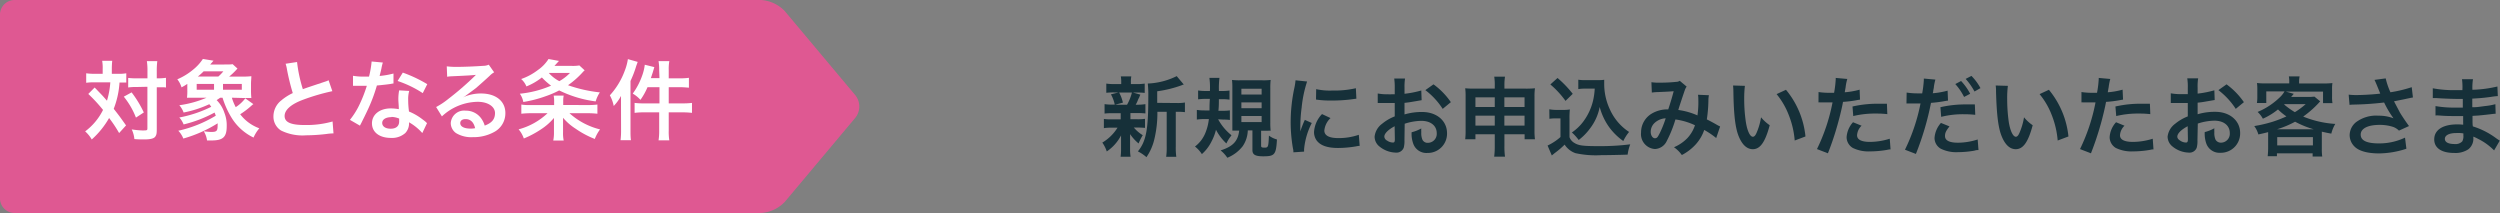 <svg xmlns="http://www.w3.org/2000/svg" viewBox="0 0 432.16 36.82"><rect x="0" y="0" width="432.16" height="36.82" fill="#808080" stroke="none"/><defs><style>.cls-1{fill:#df5892;}.cls-2{fill:#fff;}.cls-3{fill:#163039;}</style></defs><g id="レイヤー_2" data-name="レイヤー 2"><g id="f"><path class="cls-1" d="M135.66,34.9a6.2,6.2,0,0,1-4.18,1.92H2.58A2.53,2.53,0,0,1,0,34.36V2.47A2.53,2.53,0,0,1,2.58,0h128.9a6.2,6.2,0,0,1,4.18,1.92l12.22,14.57a3.12,3.12,0,0,1,0,3.84Z"/><path class="cls-2" d="M17.75,11.92a6.8,6.8,0,0,0-.09-1.41H19.4a13.33,13.33,0,0,0-.07,1.41v.84h1.06a7.57,7.57,0,0,0,1.44-.09v1.6c-.36,0-.55,0-1.17,0a15.11,15.11,0,0,1-1,4.54c.95,1.21,1.07,1.37,2.13,2.87L20.59,23a21.65,21.65,0,0,0-1.73-2.6,14.74,14.74,0,0,1-3,3.71,5.61,5.61,0,0,0-1.14-1.4A10.38,10.38,0,0,0,17.81,19a26.72,26.72,0,0,0-2.55-2.76l1.1-1.11c.3.3.3.3,1.18,1.22.12.12.38.4.95,1.06a14.2,14.2,0,0,0,.58-3.18H16.3a9.62,9.62,0,0,0-1.4.08V12.67a10.83,10.83,0,0,0,1.49.09h1.36Zm5,4.05a18.62,18.62,0,0,1,2.11,3.47l-1.36.89a13.43,13.43,0,0,0-2.1-3.62Zm.84-.93a9.28,9.28,0,0,0-1.43.08V13.47a10.82,10.82,0,0,0,1.43.07h1.9V12.35a10.68,10.68,0,0,0-.1-1.78h1.8a13.58,13.58,0,0,0-.09,1.78v1.19h.18a8.64,8.64,0,0,0,1.41-.09v1.68l-.35-.05c-.15,0-.64,0-1.05,0H27.1v7.24c0,.78-.05,1-.27,1.31S26,24.1,25,24.1c-.61,0-1.17,0-1.77-.06a5,5,0,0,0-.46-1.67,15.09,15.09,0,0,0,1.81.18c.81,0,.9,0,.9-.36V15Z"/><path class="cls-2" d="M40.08,16.89a8.76,8.76,0,0,0,.67,1.63A6.38,6.38,0,0,0,42.4,17l1.4,1a2.59,2.59,0,0,0-.38.31,14,14,0,0,1-1.9,1.44,7.27,7.27,0,0,0,3.31,2.43,6.32,6.32,0,0,0-1,1.6,9.07,9.07,0,0,1-3.69-3.25,15,15,0,0,1-1.67-3.64h-.4l-.62.42a5.45,5.45,0,0,1,1.34,2.19,5.82,5.82,0,0,1,.4,2.32c0,1.87-.63,2.46-2.62,2.46l-.78,0a4,4,0,0,0-.57-1.59,10.7,10.7,0,0,0,1.27.12c1,0,1.13-.18,1.13-1.2a1.13,1.13,0,0,0,0-.29,22.8,22.8,0,0,1-5.93,2.63,4.07,4.07,0,0,0-.87-1.35A21.43,21.43,0,0,0,37.3,20c-.09-.25-.12-.33-.21-.54a21.93,21.93,0,0,1-5.35,2.05A4,4,0,0,0,31,20.31a21.22,21.22,0,0,0,5.52-1.85c-.13-.19-.18-.25-.34-.45a18.93,18.93,0,0,1-4.44,1.44A4.06,4.06,0,0,0,31,18.19a18.09,18.09,0,0,0,4.71-1.3H33.79c-.6,0-1,0-1.47,0a8.51,8.51,0,0,0,.06-1.32V14.5a8.6,8.6,0,0,1-1,.6,4.21,4.21,0,0,0-.73-1.39A11,11,0,0,0,33.43,12a8,8,0,0,0,1.64-1.81l1.84.3-.57.66h2.43c.51,0,1.28,0,1.44-.06l.84.76-.36.39c-.4.41-.63.63-1.08,1h2.27a12.13,12.13,0,0,0,1.57-.07c0,.47-.06.77-.06,1.32v1.13a12.36,12.36,0,0,0,.06,1.32c-.39,0-.78,0-1.41,0ZM37,15.51v-1H34v1Zm.74-2.28a7.11,7.11,0,0,0,.87-.9H35.2a10.07,10.07,0,0,1-1,.9Zm4.06,2.28v-1H38.55v1Z"/><path class="cls-2" d="M51.35,10.72a24.91,24.91,0,0,0,1,4.69c1-.35,1-.35,3.89-1.31a3.26,3.26,0,0,0,.56-.23l.65,1.89a36.44,36.44,0,0,0-4.95,1.44C50.3,18,49.2,19,49.2,20.05s1,1.56,3.44,1.56A16.44,16.44,0,0,0,57.49,21l.16,2.06a8.93,8.93,0,0,0-1.21.1,30.71,30.71,0,0,1-3.51.23,8.38,8.38,0,0,1-4.35-.83,2.82,2.82,0,0,1-1.31-2.5,3.51,3.51,0,0,1,1.34-2.69,9,9,0,0,1,2-1.28,38.83,38.83,0,0,1-1-4.07,5.49,5.49,0,0,0-.24-1Z"/><path class="cls-2" d="M66.18,10.81a7.91,7.91,0,0,0-.24,1c-.08.36-.15.66-.32,1.32a14.06,14.06,0,0,0,2.4-.42l0,1.72a3.58,3.58,0,0,0-.48.08c-.54.08-1.46.19-2.39.27a28,28,0,0,1-1.65,4.35c-.34.73-.48,1-1,2.05l-.28.54-1.73-1A13.53,13.53,0,0,0,62,18.37a23.38,23.38,0,0,0,1.41-3.54l-1,0-.6,0-.79,0V13.1a9.94,9.94,0,0,0,2,.14h.77a16,16,0,0,0,.45-2.61ZM73,23a9,9,0,0,0-2.29-1.86c0,.13,0,.24,0,.3A2.41,2.41,0,0,1,70.06,23a3.45,3.45,0,0,1-2.49.84c-2,0-3.27-1-3.27-2.52s1.34-2.58,3.24-2.58a7.88,7.88,0,0,1,1.4.13c0-.68-.08-1.27-.08-1.72A8.08,8.08,0,0,1,69,15.62l1.74.1a5,5,0,0,0-.18,1.51,15.06,15.06,0,0,0,.14,2.05,9.85,9.85,0,0,1,2.37,1.38,5.43,5.43,0,0,1,.52.41,2.09,2.09,0,0,0,.23.21Zm-5.32-2.75c-1,0-1.61.41-1.61,1s.54,1,1.47,1S69,21.8,69,21c0-.15,0-.5,0-.5A3.63,3.63,0,0,0,67.65,20.21Zm5.4-4.15A18.65,18.65,0,0,0,68.73,14l.9-1.45a23.5,23.5,0,0,1,4.23,2Z"/><path class="cls-2" d="M80,16.85a7.29,7.29,0,0,1,3.15-.69c2.56,0,4.21,1.32,4.21,3.38a3.65,3.65,0,0,1-2,3.31,7.35,7.35,0,0,1-3.63.86A5.07,5.07,0,0,1,78.82,23a2.14,2.14,0,0,1-.9-1.73,2.31,2.31,0,0,1,2.58-2.14,3.22,3.22,0,0,1,2.6,1.23,4,4,0,0,1,.69,1.35c1.24-.46,1.78-1.11,1.78-2.17s-1.15-1.94-3-1.94a9.22,9.22,0,0,0-6.18,2.52l-1-1.62a12.9,12.9,0,0,0,2.12-1.41A50.71,50.71,0,0,0,82,13.21l.27-.27h0c-.57.07-1.53.13-4.25.25a5.11,5.11,0,0,0-.72.08l-.07-1.8a13.51,13.51,0,0,0,1.77.09c1.27,0,3.1-.08,4.56-.18a2.3,2.3,0,0,0,.93-.2l.93,1.32a3.48,3.48,0,0,0-.78.61c-.75.7-1.85,1.67-2.36,2.11-.27.22-1.35,1-1.65,1.23s-.37.25-.61.39Zm.45,3.74c-.54,0-.89.27-.89.69,0,.6.68.95,1.79.95a3.52,3.52,0,0,0,.78-.07C81.9,21.13,81.33,20.59,80.49,20.59Z"/><path class="cls-2" d="M101.56,18.16a12.41,12.41,0,0,0,1.71-.09v1.59a15.47,15.47,0,0,0-1.83-.09h-3a12.29,12.29,0,0,0,5.29,2.8,6.76,6.76,0,0,0-.91,1.65,15.93,15.93,0,0,1-3.33-1.78,9.67,9.67,0,0,1-2.16-1.88c0,.62,0,.84,0,1.12v1.37a6.26,6.26,0,0,0,.11,1.44h-1.8a6.84,6.84,0,0,0,.12-1.45V21.49c0-.33,0-.65,0-1.1a10,10,0,0,1-2.21,1.95,16.73,16.73,0,0,1-3,1.6,4.86,4.86,0,0,0-.9-1.58,11.66,11.66,0,0,0,5-2.79H91.93a15.22,15.22,0,0,0-1.81.09V18.07a7.46,7.46,0,0,0,1.45.09h4.22v-.63a4.82,4.82,0,0,0-.08-1h1.73a4.67,4.67,0,0,0-.08,1v.62Zm-.49-6a3.11,3.11,0,0,0-.38.37,15,15,0,0,1-2.5,2.2,24.17,24.17,0,0,0,5.5,1.24,5.73,5.73,0,0,0-.72,1.56,20,20,0,0,1-6.31-1.9,16,16,0,0,1-2.33,1,21.31,21.31,0,0,1-3.87,1,3.53,3.53,0,0,0-.6-1.43,18.05,18.05,0,0,0,5.4-1.39,12.35,12.35,0,0,1-1.59-1.42A10.68,10.68,0,0,1,91,14.94a3.45,3.45,0,0,0-.91-1.28A10.3,10.3,0,0,0,93,12.09a6.64,6.64,0,0,0,1.82-1.89l1.81.33-.79.86h3a6.63,6.63,0,0,0,1.31-.08Zm-6.2.45a6.22,6.22,0,0,0,1.82,1.42,8,8,0,0,0,1.84-1.42Z"/><path class="cls-2" d="M107.35,18.23c0-.5,0-1,0-1.65a7.48,7.48,0,0,1-1.26,1.74,6.14,6.14,0,0,0-.67-1.84A12.87,12.87,0,0,0,108,12.22a9.27,9.27,0,0,0,.54-2l1.69.48c-.07.23-.1.3-.24.68a18.13,18.13,0,0,1-1,2.62v8.5c0,.68,0,1.17.08,1.74h-1.8a13.53,13.53,0,0,0,.09-1.75Zm6.6-6.09a8.89,8.89,0,0,0-.11-1.57h1.86a8,8,0,0,0-.1,1.59v1.38h1.87a10.79,10.79,0,0,0,1.62-.09v1.71c-.67-.06-1.12-.09-1.6-.09H115.6v2.8h2.34a13.08,13.08,0,0,0,1.68-.08v1.72a13.91,13.91,0,0,0-1.65-.09H115.6v3.12a9.27,9.27,0,0,0,.1,1.72h-1.86a10.47,10.47,0,0,0,.11-1.72V19.42h-2.57a12.84,12.84,0,0,0-1.68.09V17.79a12.69,12.69,0,0,0,1.68.08H114v-2.8h-2.07a11,11,0,0,1-1.22,2.19,5.56,5.56,0,0,0-1.33-1.08A12.08,12.08,0,0,0,111,13.09a8.38,8.38,0,0,0,.46-1.9l1.65.41c-.1.35-.13.44-.27.91l-.33,1H114Z"/><path class="cls-3" d="M192.31,19.57a10.21,10.21,0,0,0-1.37.06V18a8.09,8.09,0,0,0,1.4.08h.36a6.26,6.26,0,0,0-.66-1.77l1.32-.33h-.71a10.78,10.78,0,0,0-1.41.06V14.45a8.55,8.55,0,0,0,1.44.08h1.14V14.3a5.74,5.74,0,0,0-.07-1.09h1.81a5.5,5.5,0,0,0-.07,1.09v.23h1a8.1,8.1,0,0,0,1.39-.08v1.61a10.78,10.78,0,0,0-1.41-.06h-.61l1.27.36c-.09.19-.09.19-.22.52a3.08,3.08,0,0,0-.26.56,4.49,4.49,0,0,1-.33.66h.3A8.12,8.12,0,0,0,198,18v1.61a10.46,10.46,0,0,0-1.38-.06h-1.21v1.06h1.15a8.42,8.42,0,0,0,1.37-.07v1.57a12.22,12.22,0,0,0-1.37-.06H196a6.43,6.43,0,0,0,1.54,1.32,9.58,9.58,0,0,0-.72,1.43,7.73,7.73,0,0,1-1.47-1.62,5.17,5.17,0,0,1,0,.58s0,.51,0,.59v1.5a7.16,7.16,0,0,0,.09,1.24h-1.73a7.81,7.81,0,0,0,.08-1.18v-1.5c0-.29,0-.68,0-1a7.47,7.47,0,0,1-2.47,2.77,5.64,5.64,0,0,0-.77-1.53,7.74,7.74,0,0,0,2.63-2.58h-1a8.23,8.23,0,0,0-1.36.08V20.56a8.33,8.33,0,0,0,1.39.07h1.52V19.57ZM193.46,16a6.76,6.76,0,0,1,.65,1.74l-1.34.36h2.06a8.62,8.62,0,0,0,.84-2.1Zm10,1.81a7.48,7.48,0,0,0,1.37-.09v1.67a7.92,7.92,0,0,0-1.2-.06h-.38v6a10.9,10.9,0,0,0,.09,1.77h-1.75a11.22,11.22,0,0,0,.09-1.77v-6h-1.61a19.32,19.32,0,0,1-.55,4.84,9.22,9.22,0,0,1-1.34,3,6.71,6.71,0,0,0-1.48-1c1.42-1.74,1.8-3.71,1.8-9.39a18.35,18.35,0,0,0-.09-2.34,12.34,12.34,0,0,0,5-1.28l1.23,1.46c-.16,0-.22.07-.49.16a20.35,20.35,0,0,1-4.11,1v2Z"/><path class="cls-3" d="M210.57,20.62a9,9,0,0,0,2.31,2.76l-.19.27A5.75,5.75,0,0,0,212,24.8a8.66,8.66,0,0,1-1.8-2.37,8.63,8.63,0,0,1-.76,2,7.05,7.05,0,0,1-1.68,2.21,5.35,5.35,0,0,0-1.19-1.31,5.57,5.57,0,0,0,1.77-2.29,8.8,8.8,0,0,0,.63-2.46h-.67a9.73,9.73,0,0,0-1.41.09V19a8.69,8.69,0,0,0,1.33.09h.86c0-.66,0-1.11.06-2h-.77a10.93,10.93,0,0,0-1.26.08V15.64a8.83,8.83,0,0,0,1.34.09h.7a12.46,12.46,0,0,0-.09-2.27h1.74a14.18,14.18,0,0,0-.09,2.27h.53a8.55,8.55,0,0,0,1.3-.08v1.58a7.25,7.25,0,0,0-1.17-.08h-.67c0,.86,0,1.17-.08,2h.68a8.56,8.56,0,0,0,1.3-.07v1.66a7.29,7.29,0,0,0-1.17-.07Zm5.13,1.92a5.11,5.11,0,0,1-.88,2.73,6.38,6.38,0,0,1-2.66,2A5.64,5.64,0,0,0,211,26c2.13-.68,3-1.59,3.21-3.42-.42,0-.82,0-1.18,0,0-.37,0-.84,0-1.48V15.31a11.88,11.88,0,0,0-.06-1.49,10.66,10.66,0,0,0,1.44.06h3.78a10.12,10.12,0,0,0,1.46-.06,12.61,12.61,0,0,0-.06,1.52v5.82a12.36,12.36,0,0,0,.06,1.44,2,2,0,0,0-.44,0h-.3l-.63,0H218v2.59c0,.27.12.33.6.33.63,0,.67-.12.75-2.08a4.17,4.17,0,0,0,1.39.67c-.15,2.63-.39,2.91-2.37,2.91-1.38,0-1.87-.28-1.87-1.08V22.54Zm-1.11-6.2h3.5v-1h-3.5Zm0,2.36h3.5v-1h-3.5Zm0,2.4h3.5V20.05h-3.5Z"/><path class="cls-3" d="M223.58,26.33c0-.27,0-.36-.08-.7a26.73,26.73,0,0,1-.39-4.49,28.46,28.46,0,0,1,.62-5.86,10.27,10.27,0,0,0,.22-1.4l2,.21a20.87,20.87,0,0,0-.94,4.49,25.8,25.8,0,0,0-.23,3.31c0,.33,0,.45,0,.83a16.74,16.74,0,0,1,.78-2l1.2.54a12.39,12.39,0,0,0-1.33,4.54c0,.09,0,.21,0,.41ZM230,20.41a3.39,3.39,0,0,0-1.07,2.16c0,.85.83,1.3,2.39,1.3a10.56,10.56,0,0,0,3.57-.57l.15,1.91a4.32,4.32,0,0,0-.62.09,18.93,18.93,0,0,1-3.1.28c-1.86,0-3.06-.42-3.72-1.3a2.49,2.49,0,0,1-.45-1.47,4.89,4.89,0,0,1,1.38-3.09Zm-2.48-5a10.86,10.86,0,0,0,2.78.24,16.6,16.6,0,0,0,4.08-.4l.09,1.81-1.07.14a26.87,26.87,0,0,1-3.21.18,17.32,17.32,0,0,1-2.7-.17Z"/><path class="cls-3" d="M242.78,24.23a4.48,4.48,0,0,1-.12,1.28,1.33,1.33,0,0,1-1.38.87,4.65,4.65,0,0,1-2.84-1.07,2.19,2.19,0,0,1-.82-1.69,3.17,3.17,0,0,1,1.29-2.22,7.9,7.9,0,0,1,2.19-1.28l0-2.31-.61,0c-.23,0-.44,0-.81,0l-.83,0h-.69V16.16a9.1,9.1,0,0,0,1.81.14,5.25,5.25,0,0,0,.53,0h.6v-1a10.88,10.88,0,0,0-.09-1.73h1.87a9.79,9.79,0,0,0-.09,1.64v1a17.28,17.28,0,0,0,2.9-.57l.06,1.68-1.59.27c-.5.09-.8.13-1.37.19v2a10.42,10.42,0,0,1,3.06-.42c2.51,0,4.29,1.53,4.29,3.66a3.33,3.33,0,0,1-3.4,3.42,2.41,2.41,0,0,1-2.46-1.66,4.92,4.92,0,0,1-.26-1.92,6.54,6.54,0,0,0,1.67-.66,5.16,5.16,0,0,0,0,.66,2.9,2.9,0,0,0,.21,1.32,1,1,0,0,0,.94.51,1.55,1.55,0,0,0,1.52-1.67c0-1.29-1.05-2.13-2.66-2.13a9.64,9.64,0,0,0-2.88.5Zm-1.7-2.41c-1.12.6-1.78,1.26-1.78,1.8a.84.84,0,0,0,.49.69,1.82,1.82,0,0,0,1,.33c.26,0,.33-.14.33-.63Zm8.31-3a12.64,12.64,0,0,0-3-3.24l1.41-1a12.64,12.64,0,0,1,3,3.08Z"/><path class="cls-3" d="M255.05,23.21v.86h-1.77a11.63,11.63,0,0,0,.07-1.55V16.7a10.18,10.18,0,0,0-.07-1.44,16,16,0,0,0,1.66.06h3.45v-.43a9.31,9.31,0,0,0-.09-1.64h1.86a9.48,9.48,0,0,0-.1,1.58v.49h3.55a16.06,16.06,0,0,0,1.73-.06,9.53,9.53,0,0,0-.08,1.43v5.83a10.62,10.62,0,0,0,.08,1.55h-1.79v-.86h-3.49v2a12.69,12.69,0,0,0,.1,1.87h-1.87a13.72,13.72,0,0,0,.1-1.87v-2Zm0-6.39V18.5h3.34V16.82Zm0,3.17v1.72h3.34V20Zm5-1.49h3.49V16.82h-3.49Zm0,3.21h3.49V20h-3.49Z"/><path class="cls-3" d="M267.82,18.89A6.64,6.64,0,0,0,269,19h1.23a6.5,6.5,0,0,0,1.14-.08,14.25,14.25,0,0,0-.06,1.65v3.14a1.87,1.87,0,0,0,.85,1c.72.45,1.5.55,4.08.55a41.53,41.53,0,0,0,5.57-.31,7.63,7.63,0,0,0-.45,1.78c-1.34.05-3.51.09-4.55.09a16.32,16.32,0,0,1-4.45-.34A3.63,3.63,0,0,1,270.47,25a14,14,0,0,1-1.54,1.33c-.26.2-.35.27-.45.36l-.23.18-.73-1.71a9.52,9.52,0,0,0,2.23-1.47V20.47h-.91a5.51,5.51,0,0,0-1,.07Zm1.42-5.41a18.57,18.57,0,0,1,2.63,2.74l-1.25,1.22A15.45,15.45,0,0,0,268,14.6Zm4.83,1.84a7.43,7.43,0,0,0-1.24.08V13.78a6.68,6.68,0,0,0,1.24.07h2.15a6.41,6.41,0,0,0,1.09-.06c0,.35,0,.56,0,.81a10.35,10.35,0,0,0,1,4.35,9.08,9.08,0,0,0,3.3,3.86,7.49,7.49,0,0,0-1,1.57,10.72,10.72,0,0,1-2.4-2.34,10.58,10.58,0,0,1-1.68-3.55,8.78,8.78,0,0,1-1.63,3.66,9.72,9.72,0,0,1-2,2.05,8.26,8.26,0,0,0-1.18-1.3,8.24,8.24,0,0,0,2-1.92,9.87,9.87,0,0,0,1.66-3.57,11.46,11.46,0,0,0,.29-2.09Z"/><path class="cls-3" d="M285.47,14.21a8.67,8.67,0,0,0,1.51.08,26.48,26.48,0,0,0,2.79-.14,1.12,1.12,0,0,0,.6-.18l1.19,1a2.31,2.31,0,0,0-.32.63c-.07.18-1,2.94-1.12,3.41a12.18,12.18,0,0,1,3.31.94,16.23,16.23,0,0,0,.15-2.77,4.12,4.12,0,0,0-.06-.8l1.89.08a5.14,5.14,0,0,0-.09,1,24.1,24.1,0,0,1-.27,3.18c.48.24,1.14.59,1.61.86a5.29,5.29,0,0,0,.69.36l-.68,2a14.68,14.68,0,0,0-2.07-1.4A7.1,7.1,0,0,1,293,25.1a8.65,8.65,0,0,1-2.27,1.7,5.53,5.53,0,0,0-1.36-1.35,7,7,0,0,0,2.32-1.58A6,6,0,0,0,293,21.65a11.49,11.49,0,0,0-3.38-1,20.45,20.45,0,0,1-1.48,3.69,2.37,2.37,0,0,1-2.06,1.42,2.58,2.58,0,0,1-2.4-2.85,3.77,3.77,0,0,1,1.86-3.28,5.32,5.32,0,0,1,2.84-.72c.39-1.19.57-1.76.94-3.14-.76.06-1.12.08-2.59.14a10.35,10.35,0,0,0-1.19.09Zm.45,7.14a2.1,2.1,0,0,0-.57,1.44c0,.62.33,1.11.73,1.11s.51-.27.86-.94a18.74,18.74,0,0,0,1-2.51A3,3,0,0,0,285.92,21.35Z"/><path class="cls-3" d="M301.63,14.84a18.43,18.43,0,0,0-.12,2.28,27.2,27.2,0,0,0,.29,4c.25,1.56.73,2.52,1.21,2.52.23,0,.44-.22.62-.64a10.82,10.82,0,0,0,.79-2.72,7.7,7.7,0,0,0,1.5,1.37c-.78,2.92-1.65,4.14-2.92,4.14-1,0-1.82-.74-2.42-2.18s-.88-3.67-.94-7.83a9.49,9.49,0,0,0-.06-1Zm7.1.68a14.9,14.9,0,0,1,3.37,8.07l-1.86.7a15,15,0,0,0-1-4.33,13,13,0,0,0-2.13-3.69Z"/><path class="cls-3" d="M314.36,15.91a12,12,0,0,0,2,.13h.69a19.1,19.1,0,0,0,.28-2.3c0-.06,0-.15,0-.27l2,.18a8,8,0,0,0-.29,1.44c-.07.42-.09.51-.15.86a13.22,13.22,0,0,0,2.57-.45l.07,1.72-.48.08a19.15,19.15,0,0,1-2.46.31c-.16.93-.54,2.52-.93,3.89a49.09,49.09,0,0,1-1.68,5l-1.89-.73a32.11,32.11,0,0,0,2.69-8.07h-1.55c-.27,0-.48,0-.6,0a1.63,1.63,0,0,0-.28,0Zm7.44,5.82a2.48,2.48,0,0,0-.78,1.65c0,.76.75,1.15,2.25,1.15a11.64,11.64,0,0,0,3.4-.55l.14,1.84c-.27,0-.39.05-.74.11a17.36,17.36,0,0,1-2.79.24,6.14,6.14,0,0,1-3-.6,2.18,2.18,0,0,1-1.07-1.85,4.25,4.25,0,0,1,1.11-2.59Zm4.45-2a16.71,16.71,0,0,0-1.89-.1,16.23,16.23,0,0,0-4,.43l-.13-1.65a19.53,19.53,0,0,1,4.47-.48l1.48,0Z"/><path class="cls-3" d="M329.59,16a11.85,11.85,0,0,0,2,.14l.69,0a19,19,0,0,0,.28-2.29c0-.06,0-.15,0-.27l2,.18A8.94,8.94,0,0,0,334.3,15c0,.18-.06.39-.11.66,0,.07,0,.19-.09.46a13.73,13.73,0,0,0,2.57-.45l.07,1.73h-.13l-.35.06a20.56,20.56,0,0,1-2.46.32,49,49,0,0,1-2.61,8.83l-1.89-.73a32.21,32.21,0,0,0,2.69-8h-.15l-.33,0h-1.95ZM337,21.85c-.6.76-.78,1.12-.78,1.66,0,.77.75,1.16,2.25,1.16a11.31,11.31,0,0,0,3.4-.56l.14,1.83c-.27,0-.35,0-.74.11a16.43,16.43,0,0,1-2.79.25,6,6,0,0,1-3-.6,2.15,2.15,0,0,1-1.07-1.84,4.32,4.32,0,0,1,1.11-2.61Zm4.45-2a16.71,16.71,0,0,0-1.89-.1,15.34,15.34,0,0,0-4,.45l-.13-1.67a19.42,19.42,0,0,1,4.47-.48c.45,0,.79,0,1.48,0ZM339,14a9.85,9.85,0,0,1,1.57,2.21l-1.05.55A10,10,0,0,0,338,14.53Zm2.32,1.82a10.88,10.88,0,0,0-1.53-2.18l1-.52a9,9,0,0,1,1.56,2.11Z"/><path class="cls-3" d="M347.09,14.84a16.64,16.64,0,0,0-.12,2.28,28.77,28.77,0,0,0,.28,4c.26,1.56.74,2.52,1.22,2.52.22,0,.43-.22.61-.64a11.25,11.25,0,0,0,.8-2.72,7.16,7.16,0,0,0,1.5,1.37c-.78,2.92-1.65,4.14-2.93,4.14-1,0-1.81-.74-2.41-2.18s-.89-3.67-1-7.83a5.84,5.84,0,0,0-.06-1Zm7.09.68a15,15,0,0,1,3.38,8.07l-1.86.7a15.31,15.31,0,0,0-1-4.33,13,13,0,0,0-2.13-3.69Z"/><path class="cls-3" d="M359.81,15.91a12,12,0,0,0,2,.13h.69a17.51,17.51,0,0,0,.29-2.3,1.53,1.53,0,0,0,0-.27l2,.18a9.81,9.81,0,0,0-.28,1.44c-.08.42-.09.51-.15.86a13.1,13.1,0,0,0,2.56-.45l.08,1.72-.48.08a19.59,19.59,0,0,1-2.46.31c-.17.93-.54,2.52-.93,3.89a51.81,51.81,0,0,1-1.68,5l-1.89-.73a32.12,32.12,0,0,0,2.68-8.07h-1.54c-.27,0-.48,0-.6,0a1.74,1.74,0,0,0-.29,0Zm7.44,5.82a2.48,2.48,0,0,0-.78,1.65c0,.76.75,1.15,2.25,1.15a11.65,11.65,0,0,0,3.41-.55l.13,1.84c-.27,0-.39.05-.73.11a17.55,17.55,0,0,1-2.79.24,6.16,6.16,0,0,1-3-.6,2.19,2.19,0,0,1-1.06-1.85,4.19,4.19,0,0,1,1.11-2.59Zm4.46-2a16.71,16.71,0,0,0-1.89-.1,16.13,16.13,0,0,0-4,.43l-.14-1.65a19.53,19.53,0,0,1,4.47-.48l1.49,0Z"/><path class="cls-3" d="M379.86,24.23a4.48,4.48,0,0,1-.12,1.28,1.32,1.32,0,0,1-1.38.87,4.65,4.65,0,0,1-2.83-1.07,2.2,2.2,0,0,1-.83-1.69A3.21,3.21,0,0,1,376,21.4a7.9,7.9,0,0,1,2.19-1.28V17.81l-.62,0c-.22,0-.43,0-.81,0l-.82,0h-.69l0-1.68a9.15,9.15,0,0,0,1.82.14,5.07,5.07,0,0,0,.52,0h.6v-1a9.79,9.79,0,0,0-.09-1.73h1.88a8.81,8.81,0,0,0-.09,1.64v1a17.15,17.15,0,0,0,2.89-.57l.06,1.68-1.59.27c-.49.09-.79.13-1.36.19v2a10.38,10.38,0,0,1,3.06-.42c2.5,0,4.29,1.53,4.29,3.66a3.34,3.34,0,0,1-3.41,3.42,2.42,2.42,0,0,1-2.46-1.66,5.14,5.14,0,0,1-.25-1.92,6.47,6.47,0,0,0,1.66-.66,5.16,5.16,0,0,0,0,.66,2.9,2.9,0,0,0,.21,1.32,1.06,1.06,0,0,0,.95.51,1.54,1.54,0,0,0,1.51-1.67c0-1.29-1.05-2.13-2.65-2.13a9.59,9.59,0,0,0-2.88.5Zm-1.69-2.41c-1.13.6-1.79,1.26-1.79,1.8,0,.25.15.48.5.69a1.79,1.79,0,0,0,1,.33c.25,0,.33-.14.33-.63Zm8.31-3a12.82,12.82,0,0,0-3-3.24l1.41-1a13,13,0,0,1,3,3.08Z"/><path class="cls-3" d="M392.08,23.57c0-.3,0-.45,0-.73-.58.15-.87.22-1.69.4a4.56,4.56,0,0,0-.71-1.45A22.9,22.9,0,0,0,393,21a20.13,20.13,0,0,0,2.24-.88,11.13,11.13,0,0,1-1.46-1.2,11.56,11.56,0,0,1-2.61,1.6,4.52,4.52,0,0,0-.91-1.17,12.29,12.29,0,0,0,3.81-2.5,4.35,4.35,0,0,0,.84-1.05h-3.15v2h-1.62a6.52,6.52,0,0,0,.07-1.13V15.46a7.35,7.35,0,0,0-.06-1.11,14.33,14.33,0,0,0,1.71.07h3.87v-.21a5,5,0,0,0-.07-1h1.86a4.36,4.36,0,0,0-.09,1v.22h4a14.65,14.65,0,0,0,1.76-.07,6.89,6.89,0,0,0-.06,1.11V16.7a6.13,6.13,0,0,0,.07,1.13h-1.63v-2h-6.45l1.39.39-.46.54h2.82a9.35,9.35,0,0,0,1.21-.06l1,.82c-.14.14-.14.14-.41.44a17.12,17.12,0,0,1-2.53,2.19,17.46,17.46,0,0,0,5.55,1.27,5.88,5.88,0,0,0-.69,1.68c-.72-.13-.93-.18-1.64-.34,0,.39,0,.43,0,.84v2.08a8.85,8.85,0,0,0,.07,1.38h-1.66V26.5h-6.17V27H392a13.07,13.07,0,0,0,.08-1.38Zm7.86-1.23a16.17,16.17,0,0,1-3.2-1.3,16.53,16.53,0,0,1-3.1,1.3Zm-6.29,2.79h6.17V23.71h-6.17Zm1.2-7.06a13.44,13.44,0,0,0,1.85,1.32A12.86,12.86,0,0,0,398.57,18h-3.66Z"/><path class="cls-3" d="M406,16.36a10.4,10.4,0,0,0,1.46.07c1.12,0,3.12-.13,4-.25-.26-.66-.9-2.25-1-2.37l1.94-.26a12.7,12.7,0,0,0,.82,2.4,23,23,0,0,0,3.68-.88l.21,1.78c-.39.06-.56.11-1.07.21-.22.06-1,.21-2.2.45l1,1.91c.41.69,1.07,1.66,1.59,2.37l-1.74.79a2.64,2.64,0,0,0-1-.64,7.39,7.39,0,0,0-2.37-.35c-2,0-3.24.62-3.24,1.68s1.11,1.52,3.15,1.52a10.33,10.33,0,0,0,4.51-1l.24,1.92a15.46,15.46,0,0,1-4.75.81c-1.92,0-3.41-.4-4.17-1.14a2.79,2.79,0,0,1-.89-2,2.93,2.93,0,0,1,1.08-2.24A5.78,5.78,0,0,1,411.16,20a7,7,0,0,1,2.59.45,16.73,16.73,0,0,1-1.62-2.73,52.27,52.27,0,0,1-5.32.36,6.41,6.41,0,0,0-.66.05Z"/><path class="cls-3" d="M431.14,26A10.14,10.14,0,0,0,428.36,24a6.69,6.69,0,0,0-.81-.38v.17a2.33,2.33,0,0,1-.84,2,4,4,0,0,1-2.47.65c-2.19,0-3.45-.86-3.45-2.34,0-1.64,1.48-2.6,4-2.6a9,9,0,0,1,1,.06,2.17,2.17,0,0,0,0-.36v-.33c0-.21,0-.21,0-.81l-1.5,0c-.91,0-1.47,0-2.71-.1a5.24,5.24,0,0,0-.57,0l0-1.62a19.18,19.18,0,0,0,3.49.26l1.23,0c0-.14,0-.65,0-1.5h-.95c-.73,0-2.67-.07-3.67-.15h-.57V15.26a19.35,19.35,0,0,0,4,.32l1.12,0a10.42,10.42,0,0,0-.07-1.89h1.9a9.45,9.45,0,0,0-.1,1.83,20.78,20.78,0,0,0,4.32-.57l.07,1.66a11.36,11.36,0,0,0-1.19.14c-1.31.18-1.9.22-3.22.3,0,.37,0,.55,0,1.48.75,0,.75,0,2.13-.19a10.91,10.91,0,0,0,1.86-.33l.05,1.65c-.26,0-.64.06-1,.1s-.9.11-2,.21l-1,.06c0,1.46,0,1.46.06,1.82a13.39,13.39,0,0,1,4.11,2.11c.25.17.33.23.54.35Zm-6.56-3c-1.21,0-1.95.39-1.95,1s.65.9,1.71.9a1.57,1.57,0,0,0,1.31-.48,1.89,1.89,0,0,0,.18-1v-.36A5.59,5.59,0,0,0,424.58,23Z"/></g></g></svg>